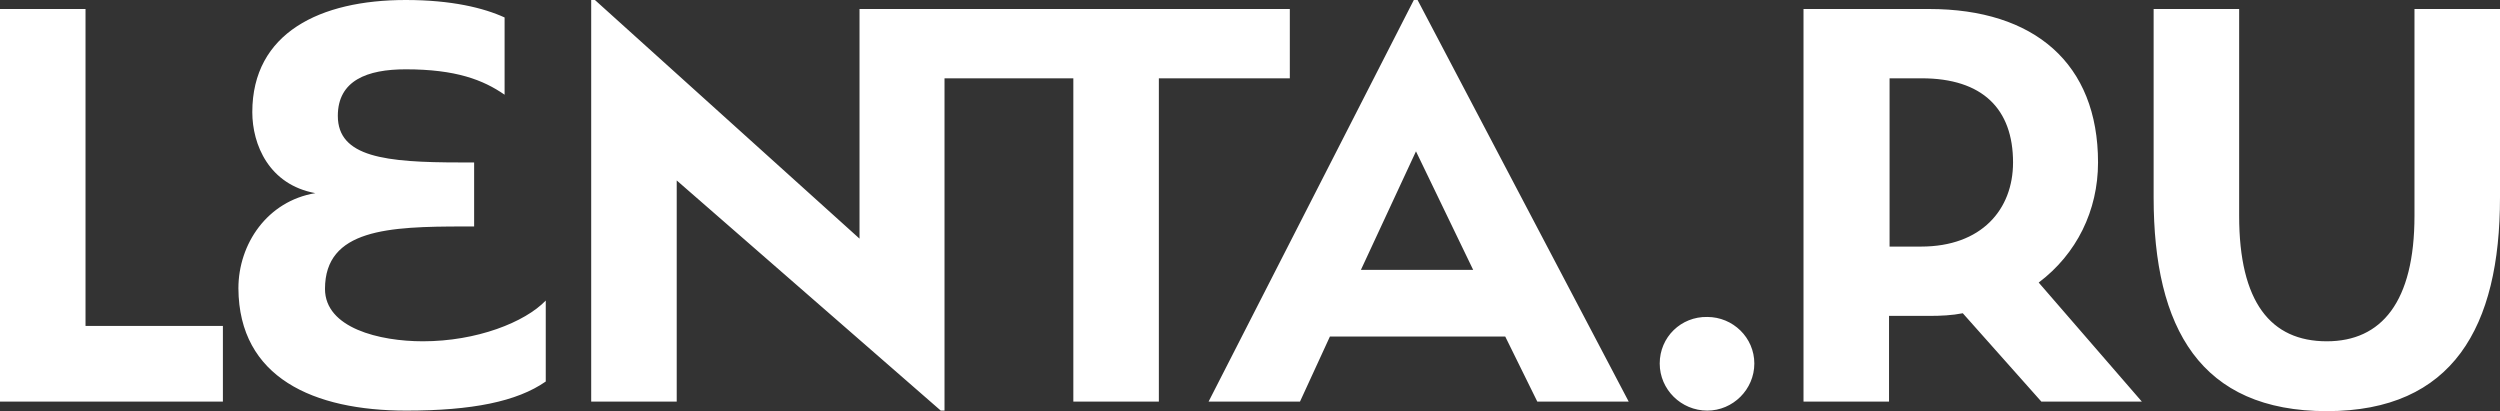 <?xml version="1.0" encoding="UTF-8"?> <svg xmlns="http://www.w3.org/2000/svg" width="377" height="62" viewBox="0 0 377 62" fill="none"><rect x="0" y="0" width="377" height="62" fill="#333333" stroke="none"/><path d="M0 60.564V1.357H12.897V49.153H33.613V60.564H0ZM61.261 61.92C71.176 61.92 77.947 60.564 82.3 57.532V45.323C79.156 48.595 71.902 51.467 63.76 51.467C57.231 51.467 49.009 49.472 49.009 43.568C49.009 34.551 58.602 34.152 69.967 34.152H71.499V24.497H69.403C58.118 24.497 50.944 23.699 50.944 17.475C50.944 12.129 55.377 10.453 61.181 10.453C68.758 10.453 72.869 12.049 76.093 14.283V2.633C72.95 1.197 68.113 0 61.181 0C48.284 0 38.047 4.947 38.047 16.916C38.047 21.784 40.545 27.848 47.558 29.125C40.304 30.322 35.951 36.785 35.951 43.488C36.031 56.973 47.316 61.92 61.261 61.92ZM129.616 1.357V35.987L89.716 0H89.152V60.564H102.049V27.21L141.869 61.92H142.433V11.809H161.859V60.564H174.756V11.809H194.505V1.357H129.616ZM231.826 60.564H245.61L213.77 0H213.206L182.253 60.564H196.037L200.551 50.749H226.99L231.826 60.564ZM213.529 22.821L222.154 40.695H205.226L213.529 22.821ZM250.285 54.819C250.285 58.728 253.51 61.92 257.459 61.92C261.329 61.92 264.553 58.728 264.553 54.819C264.553 50.909 261.329 47.797 257.459 47.797C253.51 47.717 250.285 50.829 250.285 54.819ZM271.969 60.564H284.866V47.637H290.911C292.685 47.637 294.378 47.557 295.99 47.238L307.839 60.564H322.993L307.436 42.61C313.159 38.301 316.383 31.758 316.383 24.497C316.383 9.575 306.791 1.357 290.911 1.357H271.969V60.564ZM284.866 11.809H289.783C298.972 11.809 303.567 16.438 303.567 24.497C303.567 31.599 298.811 37.184 289.702 37.184H284.947V11.809H284.866ZM350.883 51.467C342.42 51.467 337.664 45.562 337.664 32.556V1.357H324.767V29.763C324.767 49.552 331.86 62 350.883 62C369.907 62 377 49.313 377 29.763V1.357H364.103V32.556C364.103 45.562 359.105 51.467 350.883 51.467Z" fill="white"></path></svg> 